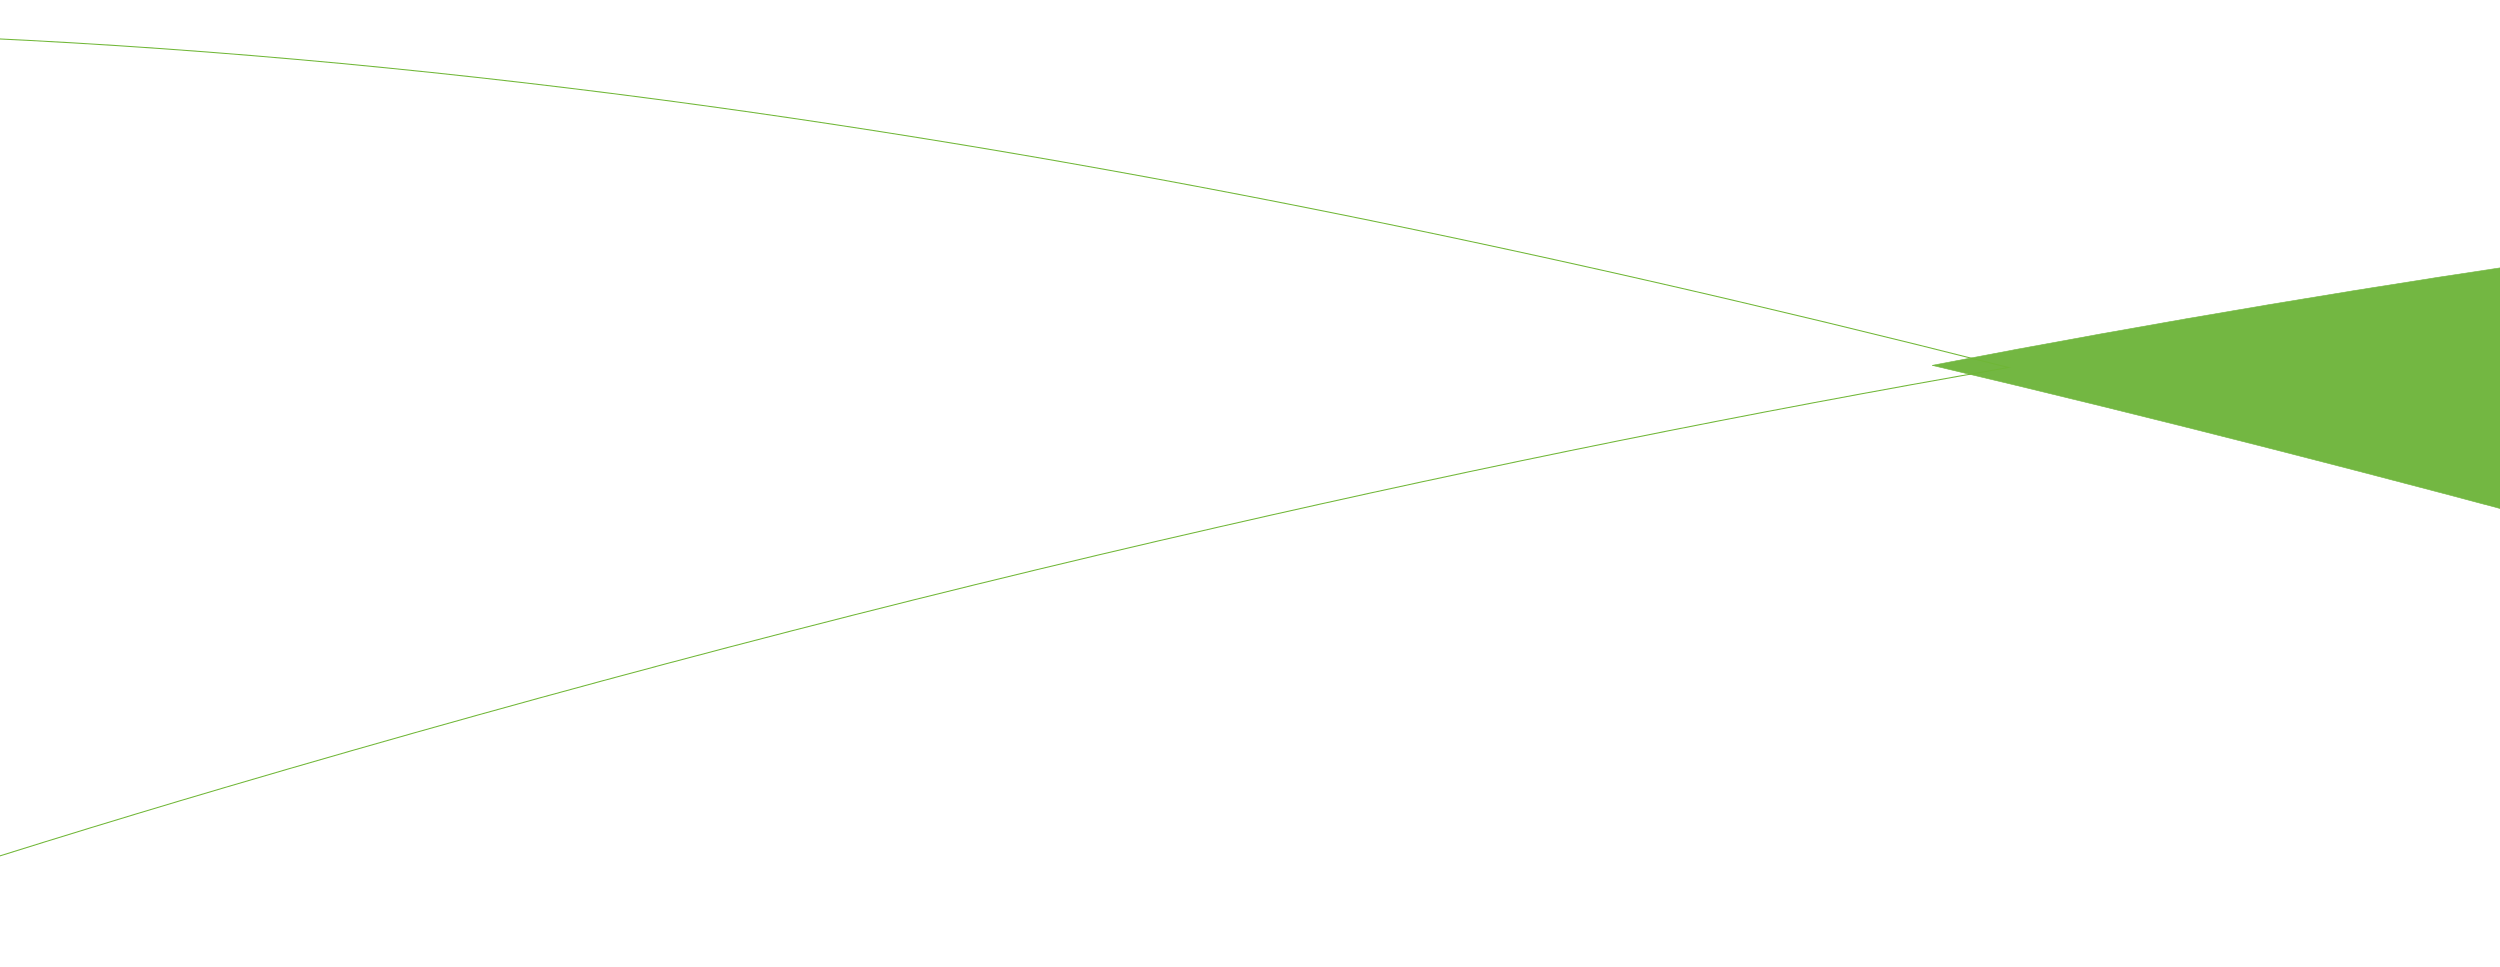 <svg xmlns="http://www.w3.org/2000/svg" xmlns:xlink="http://www.w3.org/1999/xlink" width="1366.606" height="528.606" viewBox="0 0 1366.606 528.606"><defs><style>.a,.d,.e{fill:none;}.b{clip-path:url(#a);}.c{fill:#73b742;}.d{stroke:#73b742;stroke-width:0.329px;}.d,.e{stroke-miterlimit:10;}.e{stroke:#6fb636;stroke-width:0.567px;}</style><clipPath id="a"><rect class="a" width="1366.606" height="528.606" transform="translate(1366.303 3644.827) rotate(-180)"/></clipPath></defs><g class="b" transform="translate(0.303 -3116.22)"><path class="c" d="M1055.857,3315.937c495.419,116.653,994.233,277.744,1494.455,419.923q242.659-125.511,501.77-234.706c187.358-78.42,369.065-143.095,544.566-195.425-698.618-147.666-1542.933-181.773-2540.791,10.208"/><path class="d" d="M1055.857,3315.937c495.419,116.653,994.233,277.744,1494.455,419.923q242.659-125.511,501.77-234.706c187.358-78.42,369.065-143.095,544.566-195.425-698.618-147.666-1542.933-181.773-2540.791,10.208"/><path class="e" d="M-1244.72,3262c-625.16,143.222-1112.812,393.025-1534.744,753.274l202.649,884.5C-1856.466,4390.265-925.7,3855.3,122.617,3546.7q278.417-81.957,543.631-142.477,220.209-50.425,431.291-87.109C570.529,3183.382,46.355,3100.4-474.88,3145.158c-278.793,23.949-534.057,62.833-769.84,116.846"/></g></svg>